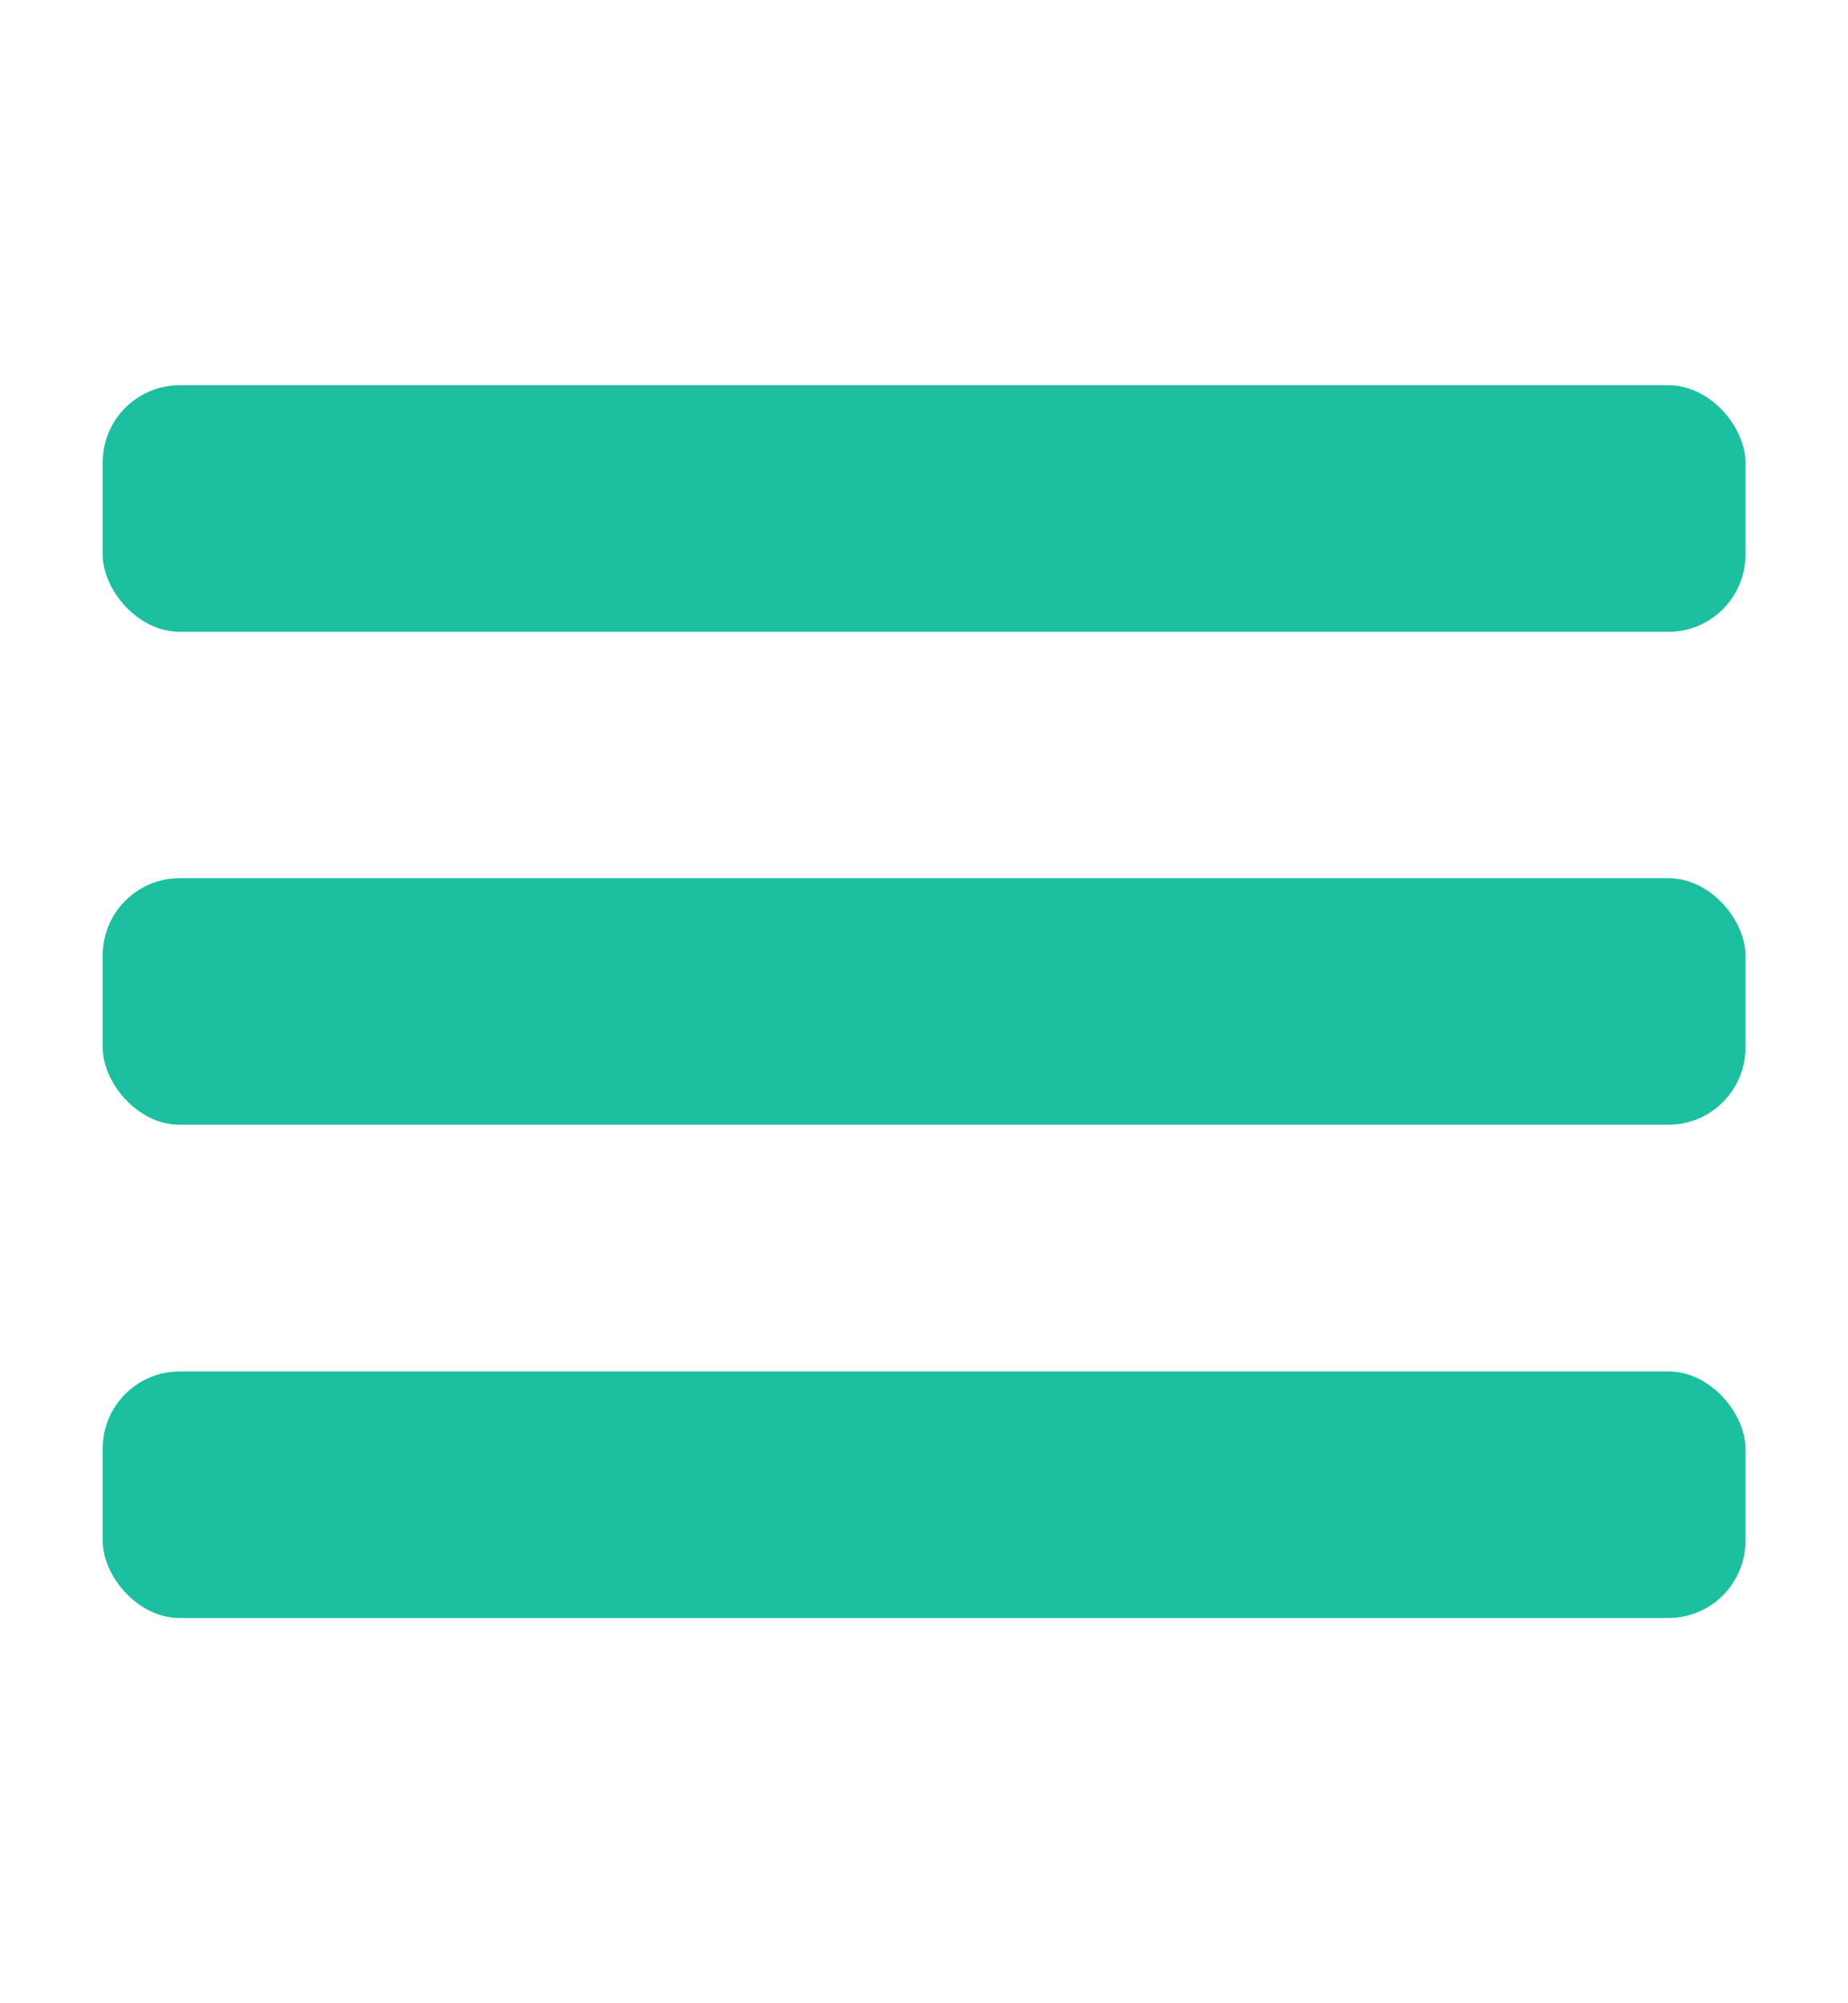 <svg width="12" height="13" viewBox="0 0 12 13" fill="none" xmlns="http://www.w3.org/2000/svg">
<rect x="0.667" y="2.5" width="10.667" height="1.6" rx="0.5" fill="#1CBFA0"/>
<rect x="0.667" y="5.699" width="10.667" height="1.6" rx="0.5" fill="#1CBFA0"/>
<rect x="0.667" y="8.9" width="10.667" height="1.6" rx="0.5" fill="#1CBFA0"/>
</svg>
